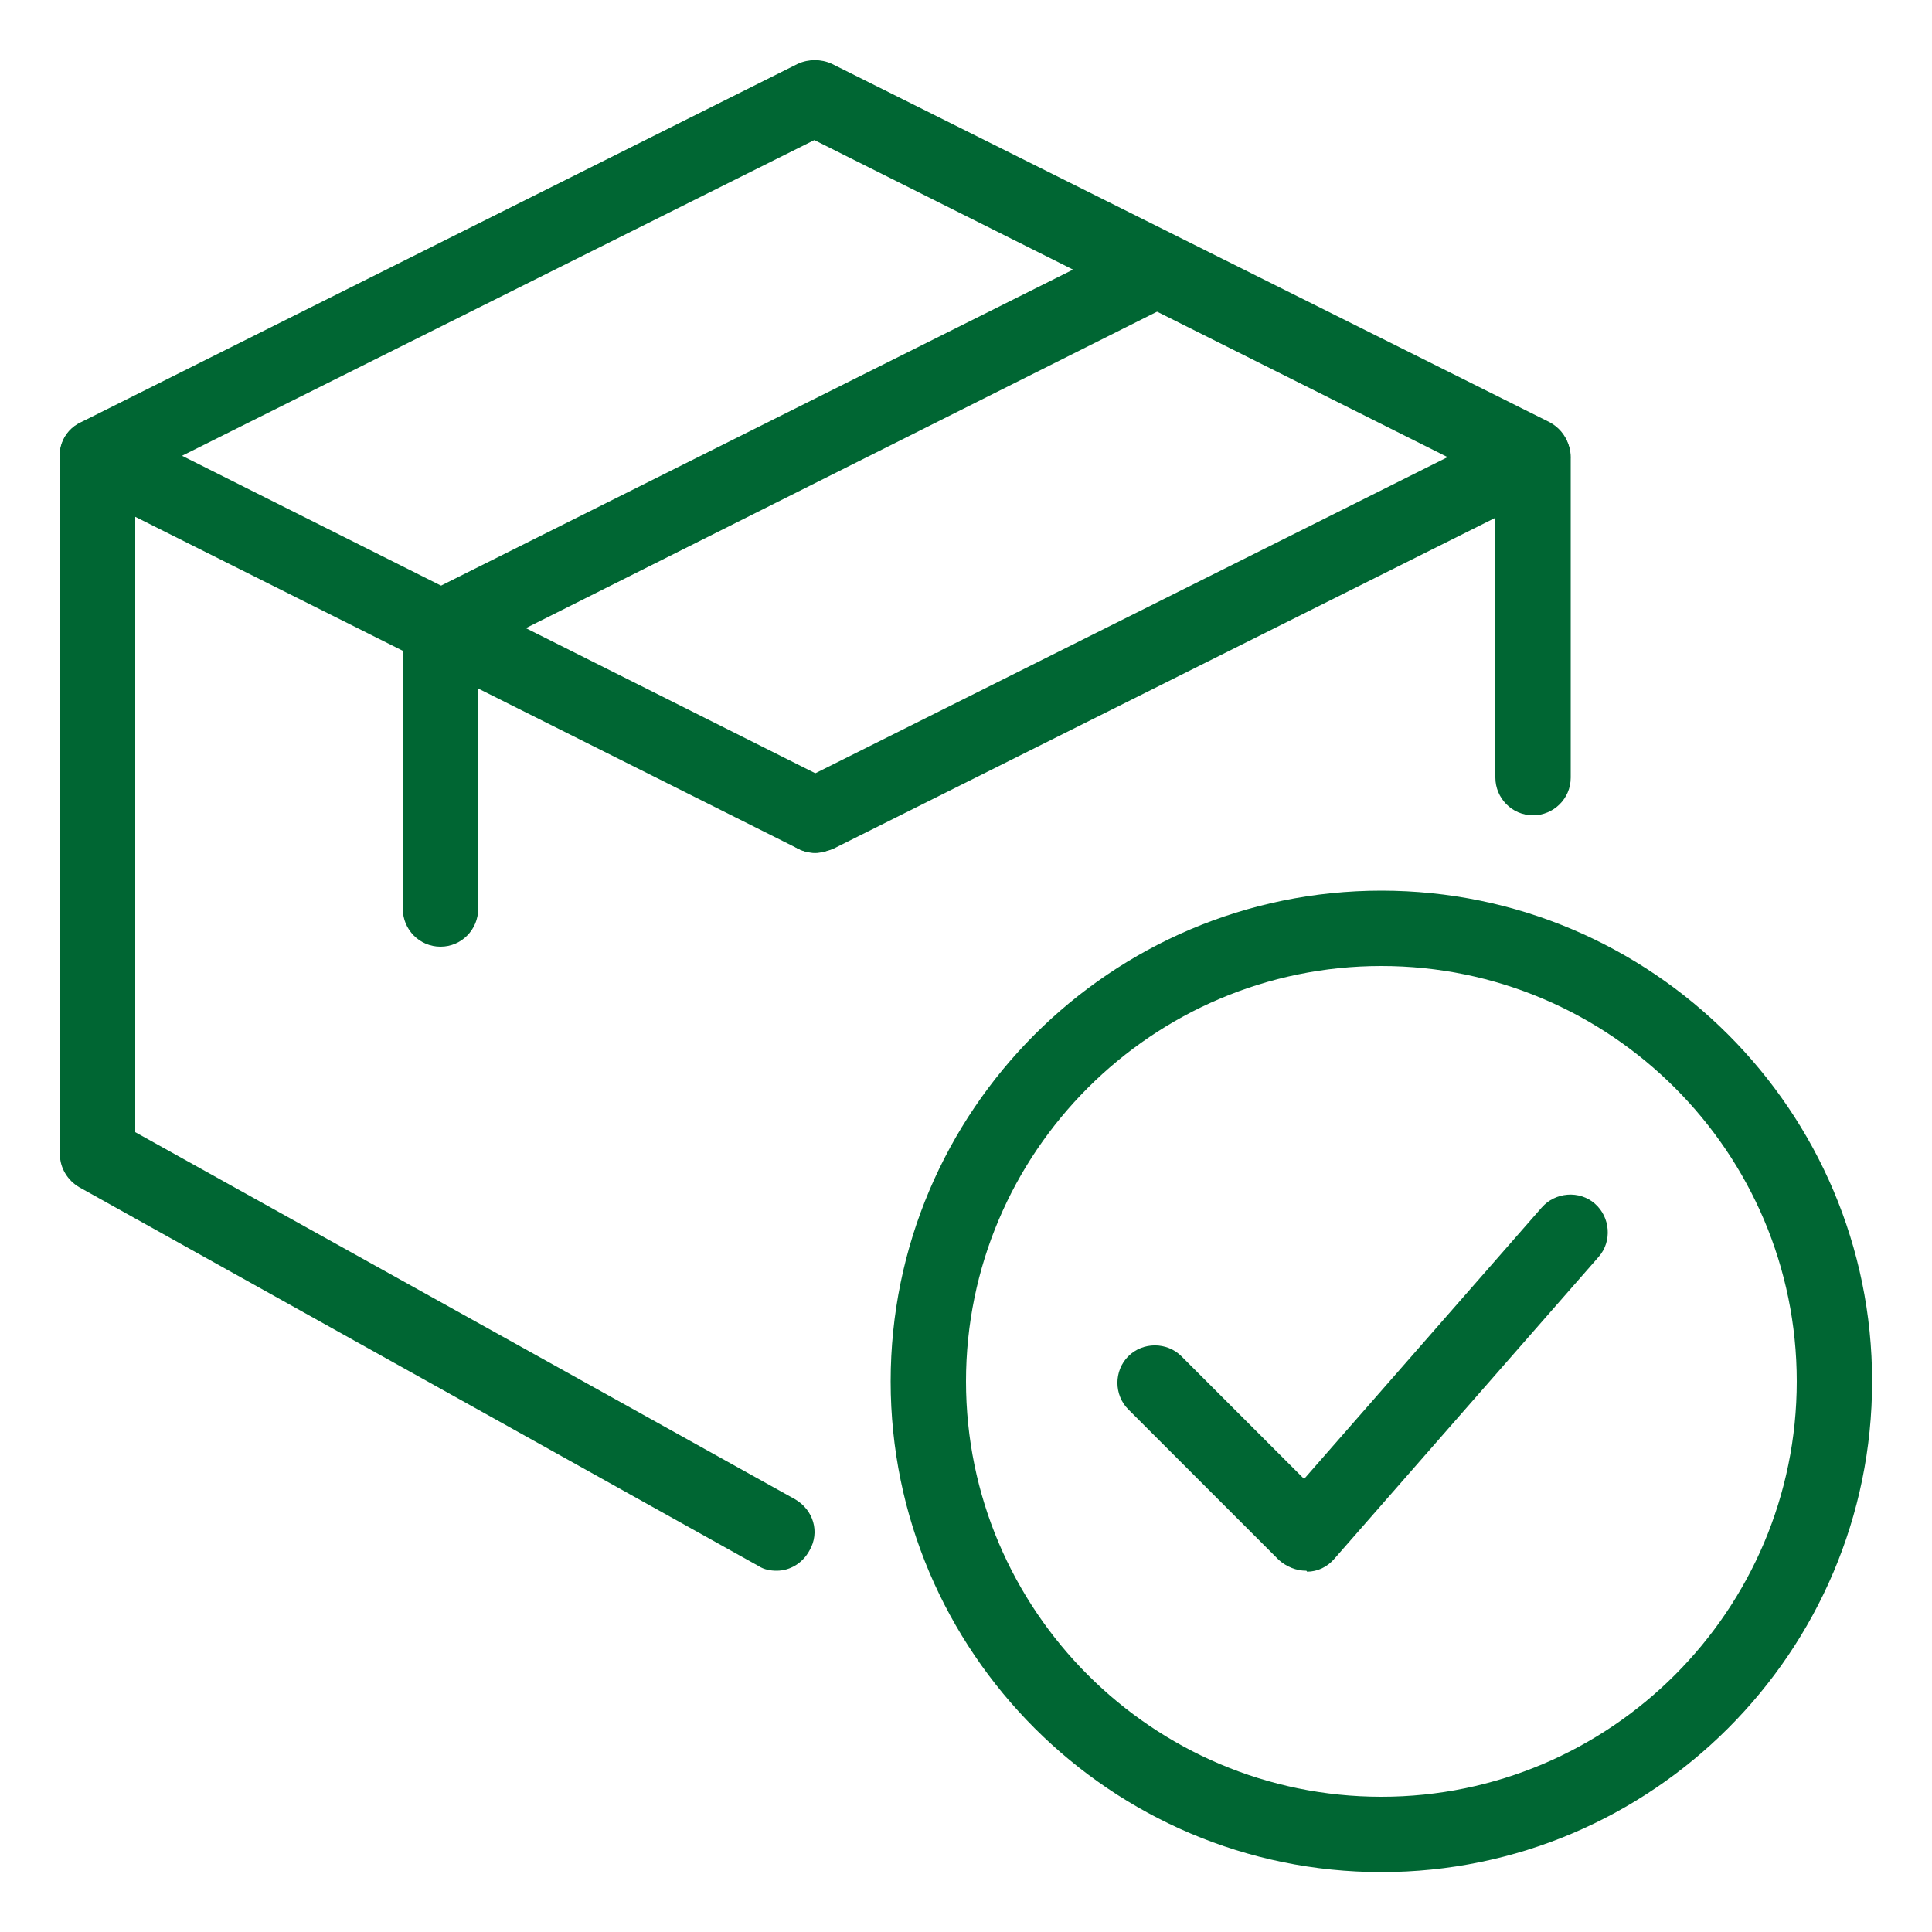 <?xml version="1.0" encoding="utf-8"?>
<!-- Generator: Adobe Illustrator 28.2.0, SVG Export Plug-In . SVG Version: 6.00 Build 0)  -->
<svg version="1.1" id="Capa_1" xmlns="http://www.w3.org/2000/svg" xmlns:xlink="http://www.w3.org/1999/xlink" x="0px" y="0px"
	 viewBox="0 0 200 200" style="enable-background:new 0 0 200 200;" xml:space="preserve">
<style type="text/css">
	.st0{fill:#006633;}
</style>
<g>
	<path class="st0" d="M143,193.8c-28,0-50.8-22.8-50.8-50.8S115,92.2,143,92.2s50.8,22.8,50.8,50.8S171,193.8,143,193.8z M143,100
		c-23.7,0-43,19.3-43,43s19.3,43,43,43s43-19.3,43-43S166.7,100,143,100z"/>
	<path class="st0" d="M135.2,162.6c-1,0-2-0.4-2.8-1.1l-15.6-15.6c-1.5-1.5-1.5-4,0-5.5c1.5-1.5,4-1.5,5.5,0l12.7,12.7l24.6-28.1
		c1.4-1.6,3.9-1.8,5.5-0.4c1.6,1.4,1.8,3.9,0.4,5.5l-27.4,31.3c-0.7,0.8-1.7,1.3-2.8,1.3C135.3,162.6,135.2,162.6,135.2,162.6z"/>
	<path class="st0" d="M84.4,88.3c-1.4,0-2.8-0.8-3.5-2.2c-1-1.9-0.2-4.3,1.8-5.2l74.2-37.1c1.2-0.6,2.6-0.5,3.8,0.2
		c1.1,0.7,1.9,2,1.9,3.3v33.2c0,2.2-1.8,3.9-3.9,3.9c-2.2,0-3.9-1.8-3.9-3.9V53.6L86.2,87.9C85.6,88.1,85,88.3,84.4,88.3L84.4,88.3z
		"/>
	<path class="st0" d="M80.4,162.6c-0.6,0-1.3-0.1-1.9-0.5L8.2,122.9c-1.2-0.7-2-2-2-3.4V47.2c0-1.4,0.7-2.6,1.9-3.3
		c1.1-0.7,2.6-0.8,3.8-0.2l74.2,37.2c1.9,1,2.7,3.3,1.8,5.2s-3.3,2.7-5.2,1.8L14,53.5v63.7l68.3,38c1.9,1.1,2.6,3.4,1.5,5.3
		C83.1,161.8,81.8,162.6,80.4,162.6L80.4,162.6z"/>
	<path class="st0" d="M158.6,51.2c-0.6,0-1.2-0.1-1.8-0.4L84.3,14.5L11.8,50.7c-1.9,1-4.3,0.2-5.2-1.8c-1-1.9-0.2-4.3,1.8-5.2
		L82.6,6.6c1.1-0.5,2.4-0.5,3.5,0l74.3,37.1c1.9,1,2.7,3.3,1.8,5.2C161.4,50.4,160.1,51.2,158.6,51.2z"/>
	<path class="st0" d="M45.6,98c-2.2,0-3.9-1.8-3.9-3.9V65c0-1.5,0.8-2.8,2.2-3.5l74.2-37.1c1.9-1,4.3-0.2,5.2,1.8
		c1,1.9,0.2,4.3-1.8,5.2l-72,36.1v26.6C49.5,96.2,47.8,98,45.6,98L45.6,98z"/>
</g>
</svg>
